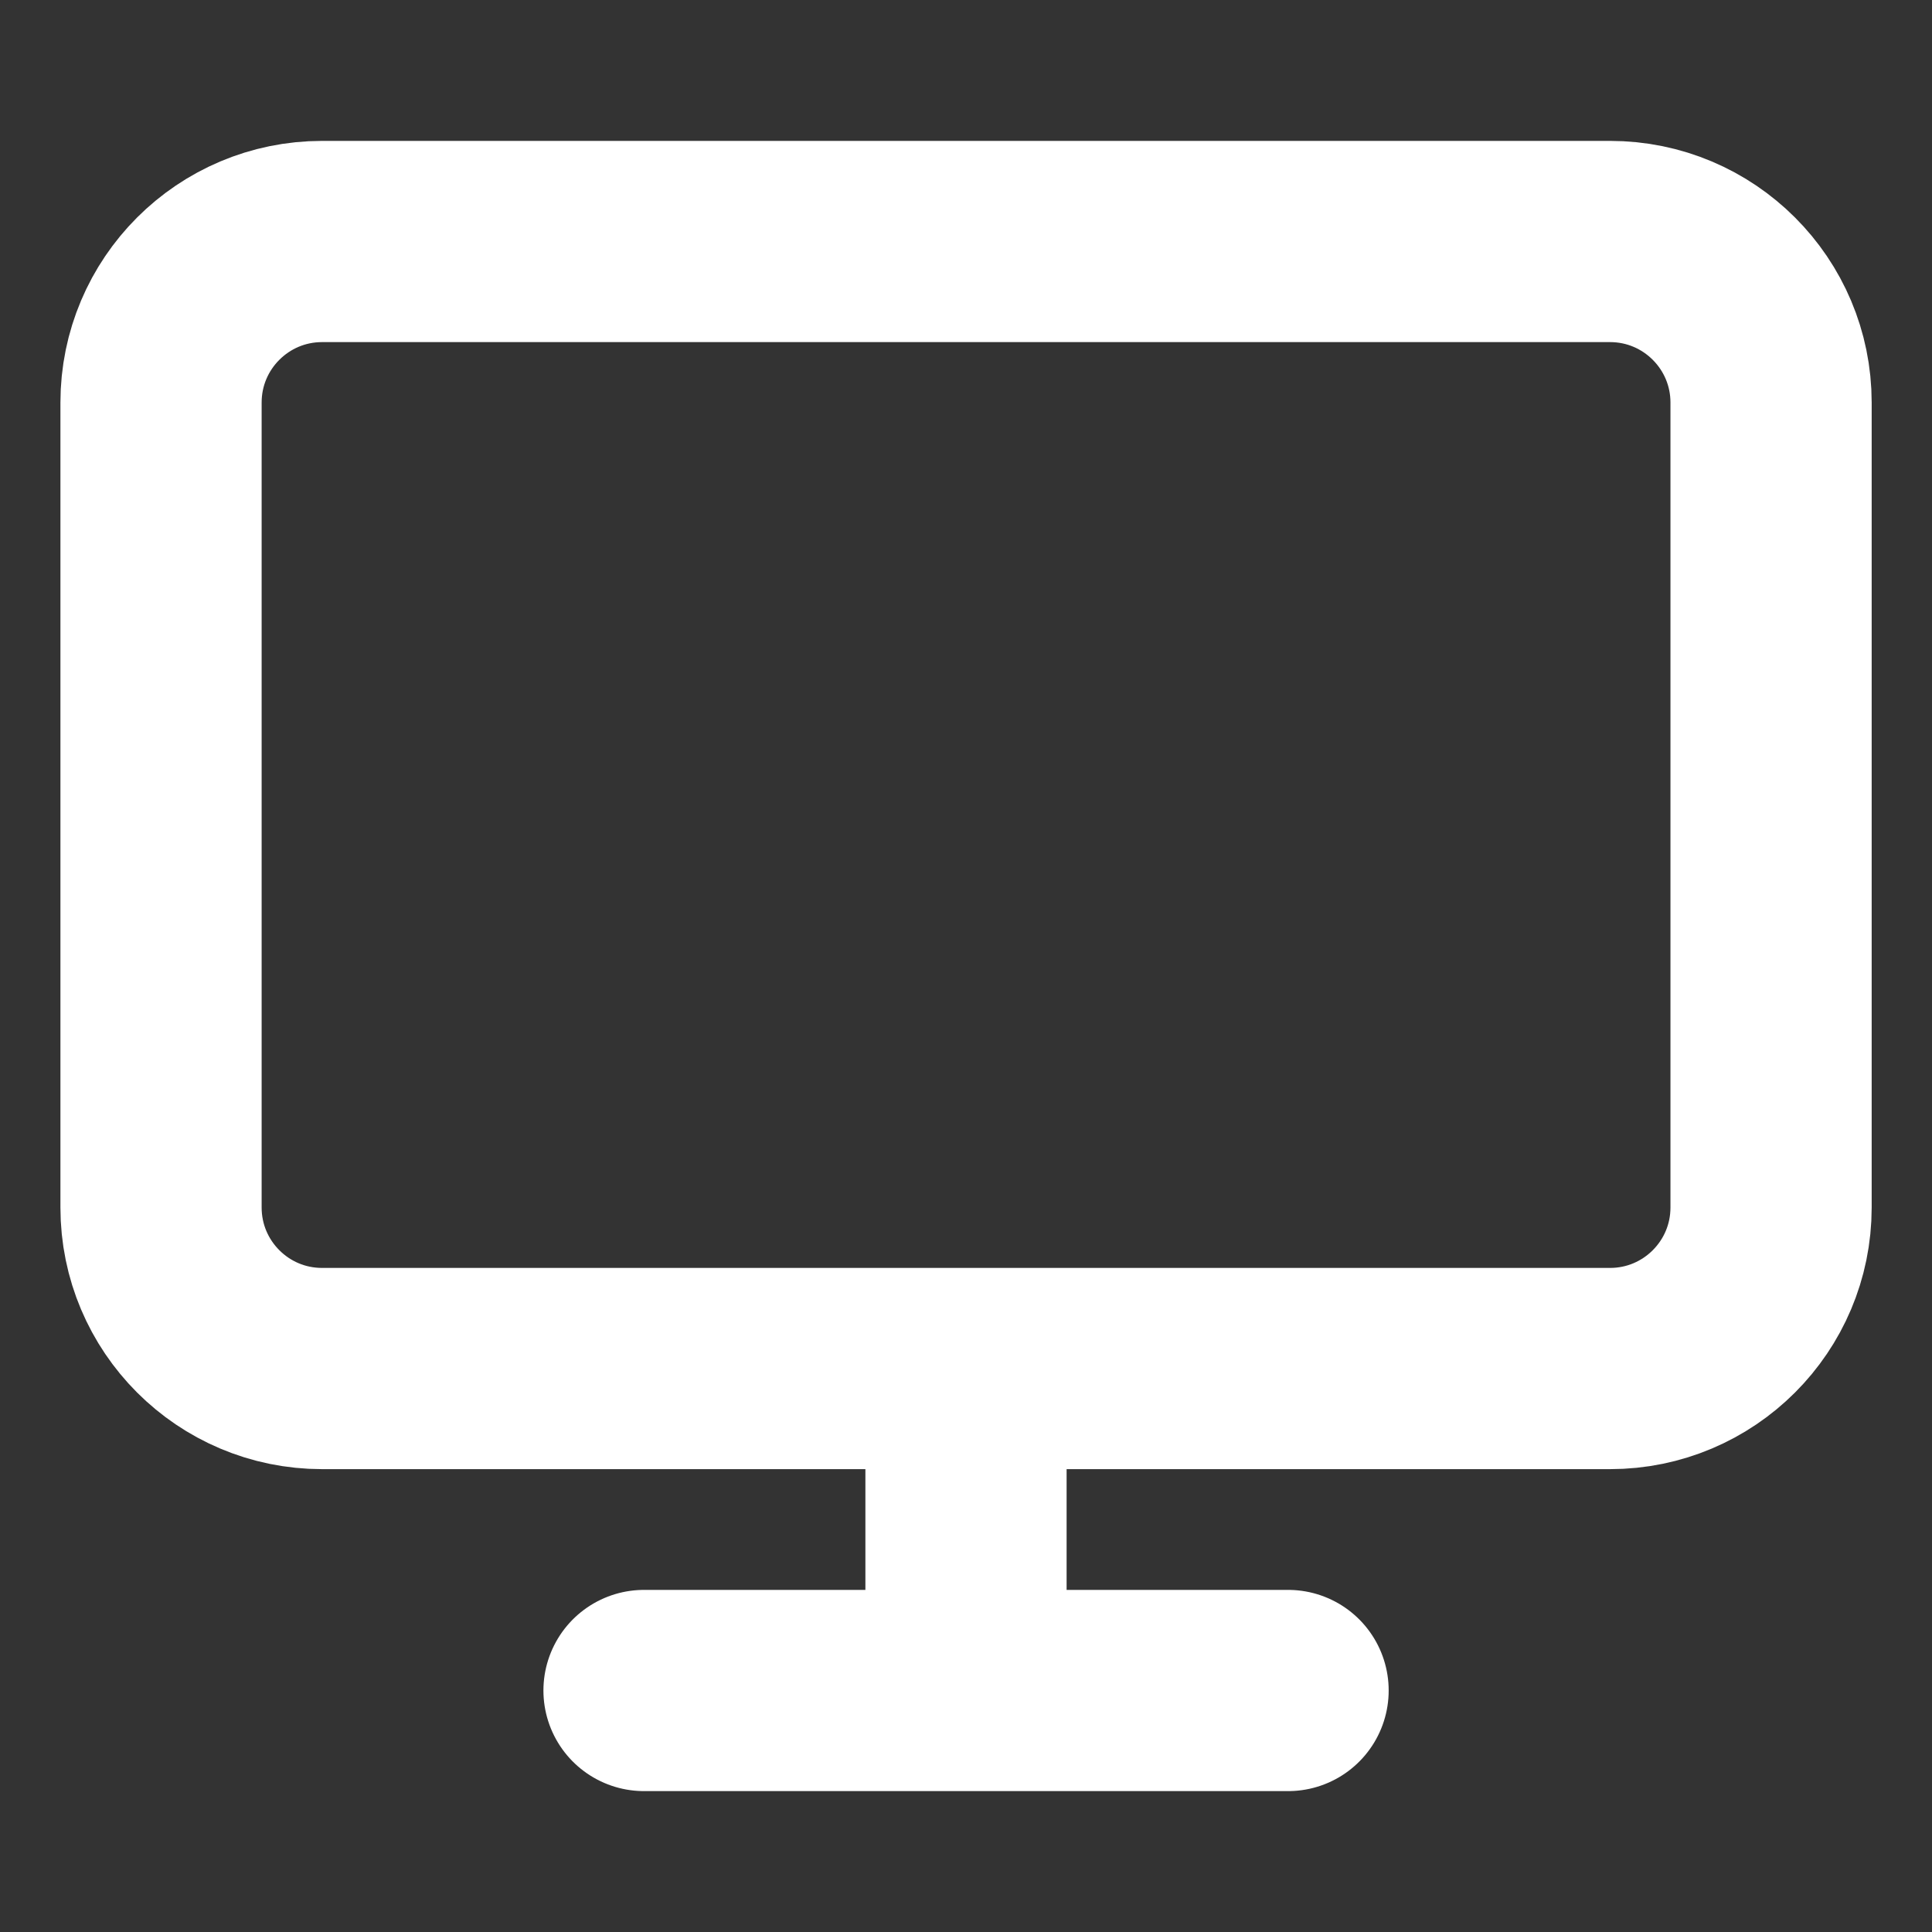 <svg xmlns="http://www.w3.org/2000/svg" width="20" height="20" fill="none">
  <rect width="100%" height="100%" fill="#333333" stroke="none"/>
  <path d="M16.667 2.5H3.334c-.92 0-1.667.746-1.667 1.667V12.5c0 .92.746 1.667 1.667 1.667H16.667c.92 0 1.667-.746 1.667-1.667V4.167c0-.92-.746-1.667-1.667-1.667Zm-10 15h6.667M10 14.167v3.333" stroke="#fff" stroke-width="2.083" stroke-linecap="round" stroke-linejoin="round"/>
</svg>